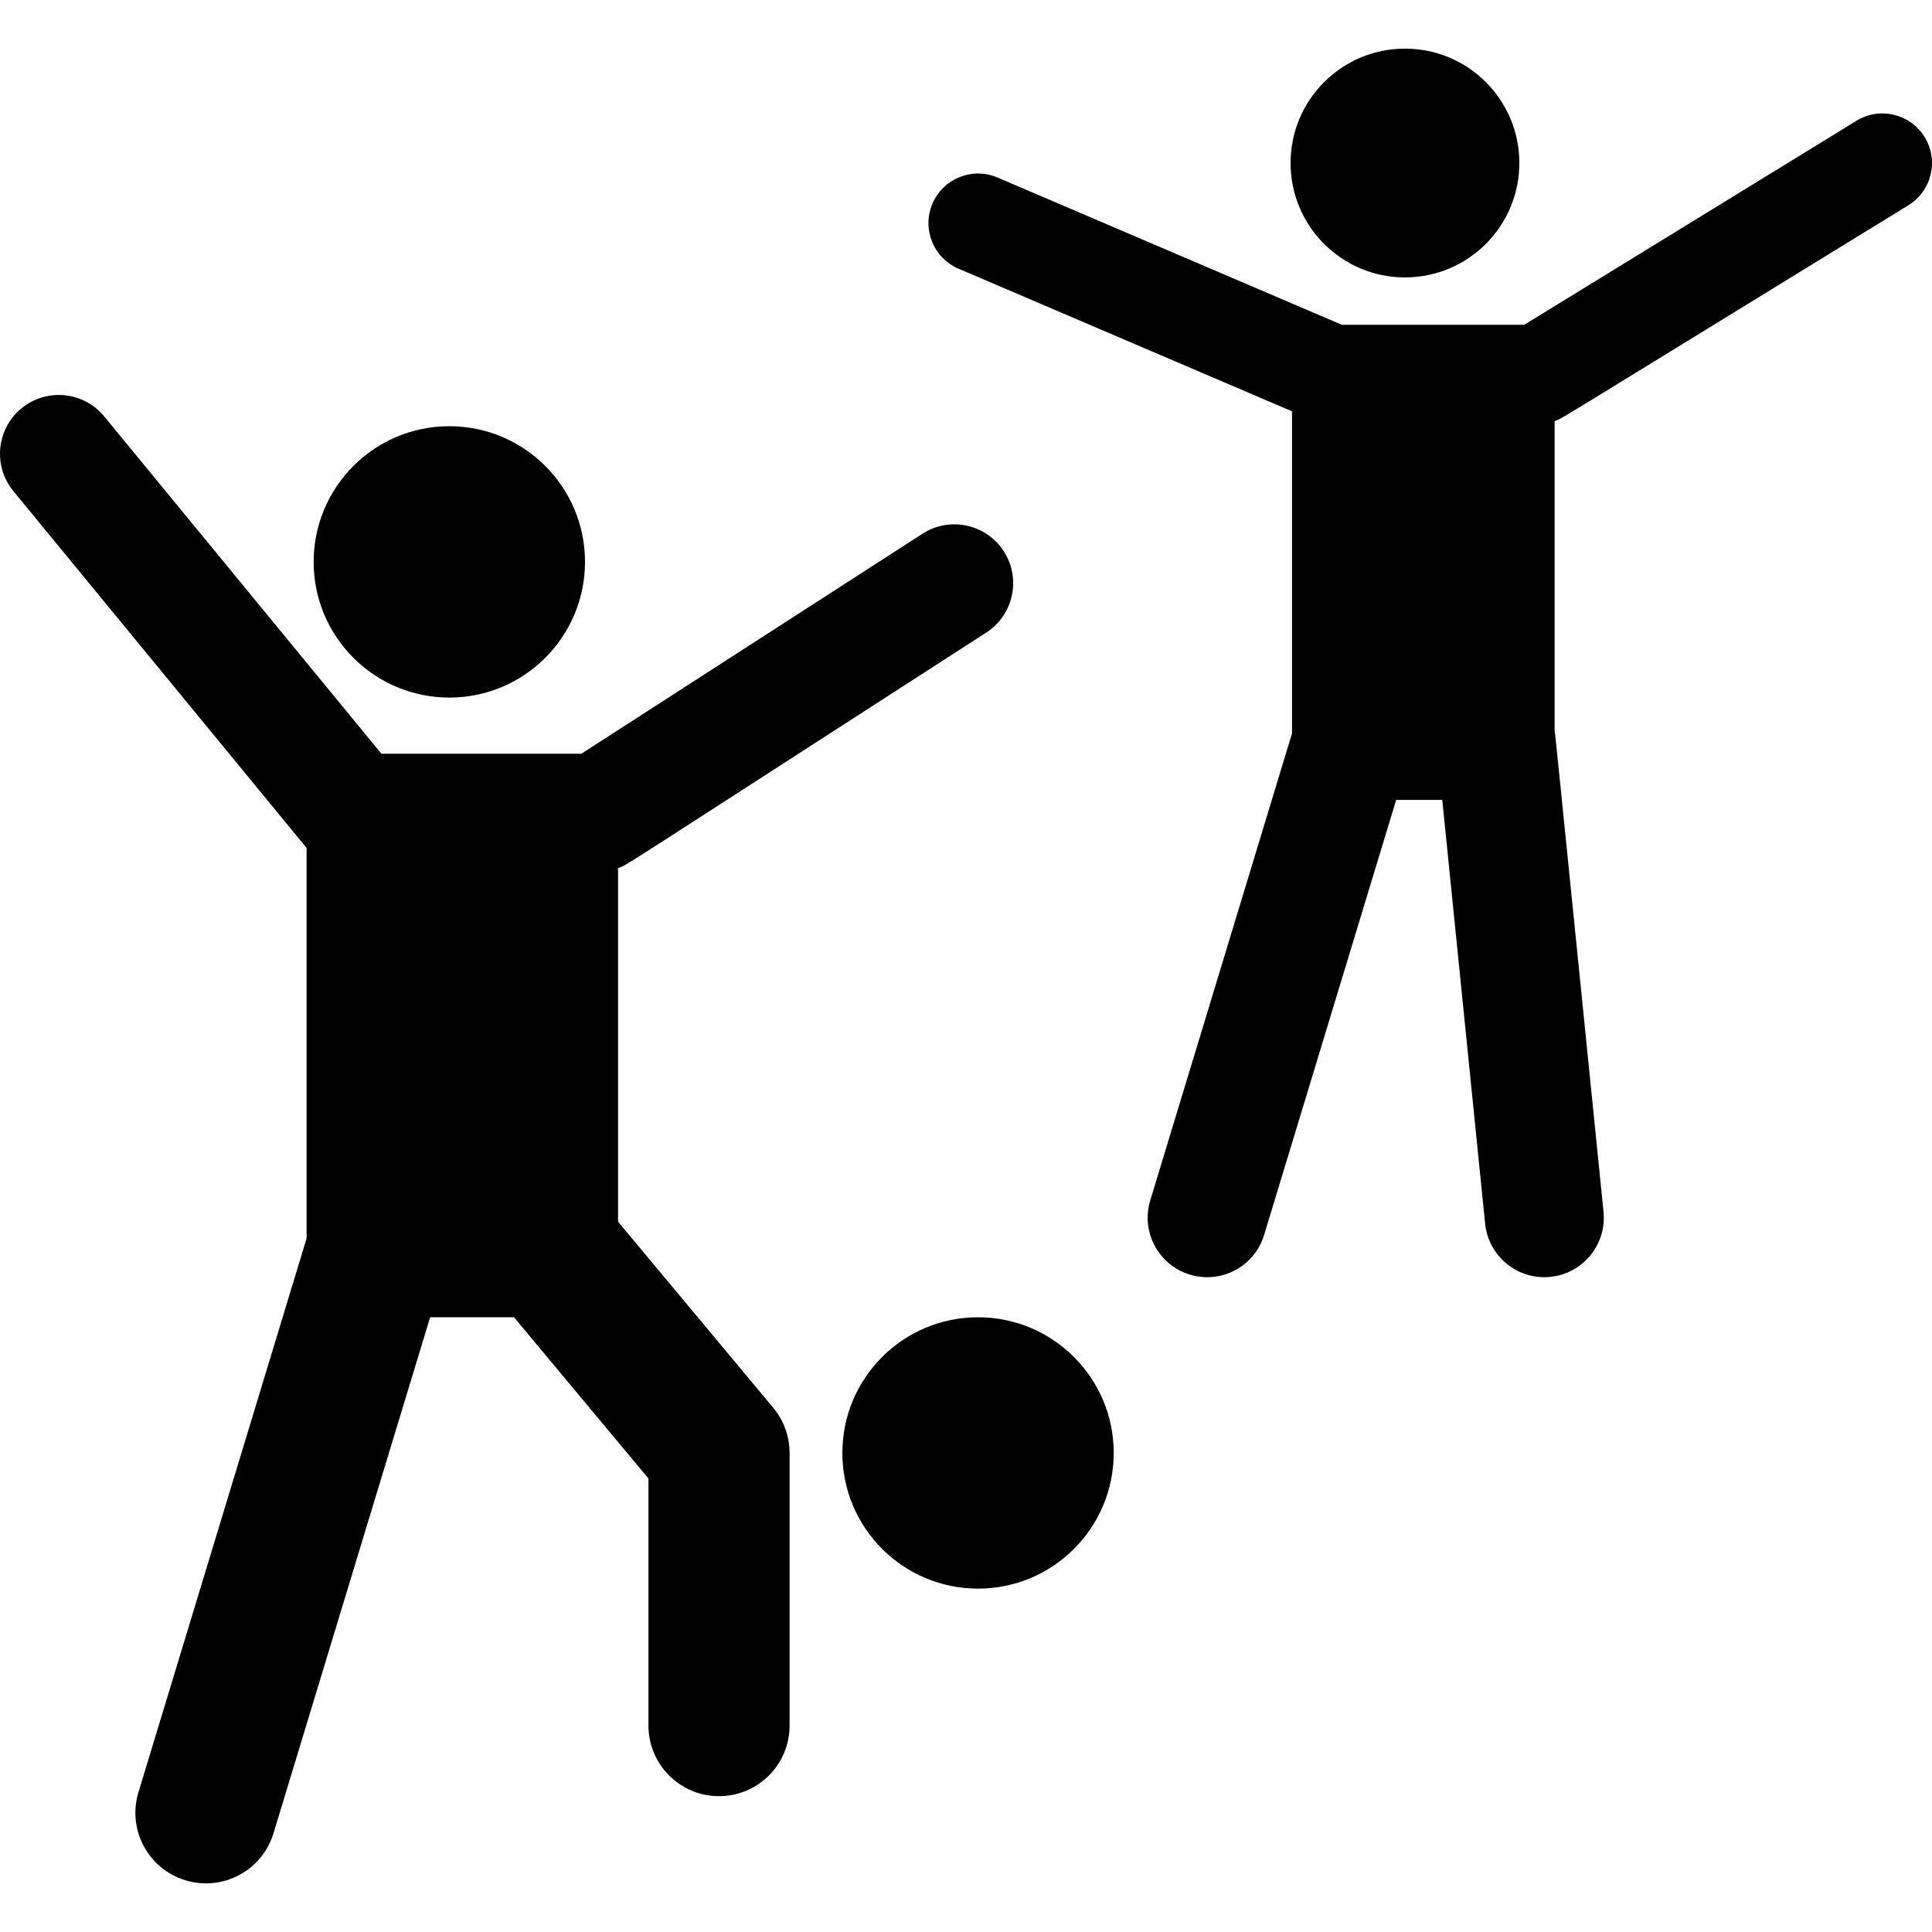 <?xml version="1.0" encoding="iso-8859-1"?>
<!-- Uploaded to: SVG Repo, www.svgrepo.com, Generator: SVG Repo Mixer Tools -->
<svg fill="#000000" height="800px" width="800px" version="1.1" id="Layer_1" xmlns="http://www.w3.org/2000/svg" xmlns:xlink="http://www.w3.org/1999/xlink" 
	 viewBox="0 0 459.144 459.144" xml:space="preserve">
<g>
	<g>
		<g>
			<circle cx="106.784" cy="133.536" r="32.243"/>
			<circle cx="232.434" cy="345.296" r="32.243"/>
			<path d="M146.882,290.335v-84.046c2.277-0.797-3.951,3.018,87.498-55.958c6.485-4.183,8.353-12.832,4.17-19.318
				c-4.184-6.487-12.832-8.351-19.318-4.17l-81.079,52.289c-9.981,0-38.924,0-47.507,0L24.772,98.966
				c-4.899-5.963-13.706-6.825-19.669-1.925c-5.963,4.9-6.824,13.706-1.925,19.669l69.684,84.804v92.792l-39.96,131.636
				c-2.69,8.862,2.313,18.227,11.175,20.917c8.875,2.693,18.23-2.324,20.917-11.175l37.226-122.631h19.937l31.951,38.317v58.722
				c0,9.261,7.508,16.77,16.77,16.77s16.77-7.508,16.77-16.77v-64.796c0-3.925-1.377-7.725-3.891-10.739L146.882,290.335z"/>
			<circle cx="333.893" cy="38.743" r="27.185"/>
			<path d="M457.4,32.578c-3.404-5.545-10.658-7.28-16.206-3.874l-78.953,48.484c-4.382,0-39.077,0-43.351,0L237.068,42.19
				c-5.983-2.558-12.906,0.217-15.467,6.2c-2.559,5.982,0.217,12.907,6.199,15.466l79.251,33.898v76.54L273.359,285.28
				c-2.268,7.472,1.95,15.368,9.422,17.636c7.467,2.269,15.368-1.946,17.637-9.422l31.387-103.393h10.951l10.191,100.71
				c0.784,7.758,7.706,13.428,15.49,12.644c7.768-0.786,13.429-7.721,12.643-15.49c-12.275-121.302-11.421-113.168-11.62-114.221
				v-73.68c1.906-0.669-4.66,3.207,84.066-51.279C459.071,45.378,460.806,38.123,457.4,32.578z"/>
		</g>
	</g>
</g>
</svg>